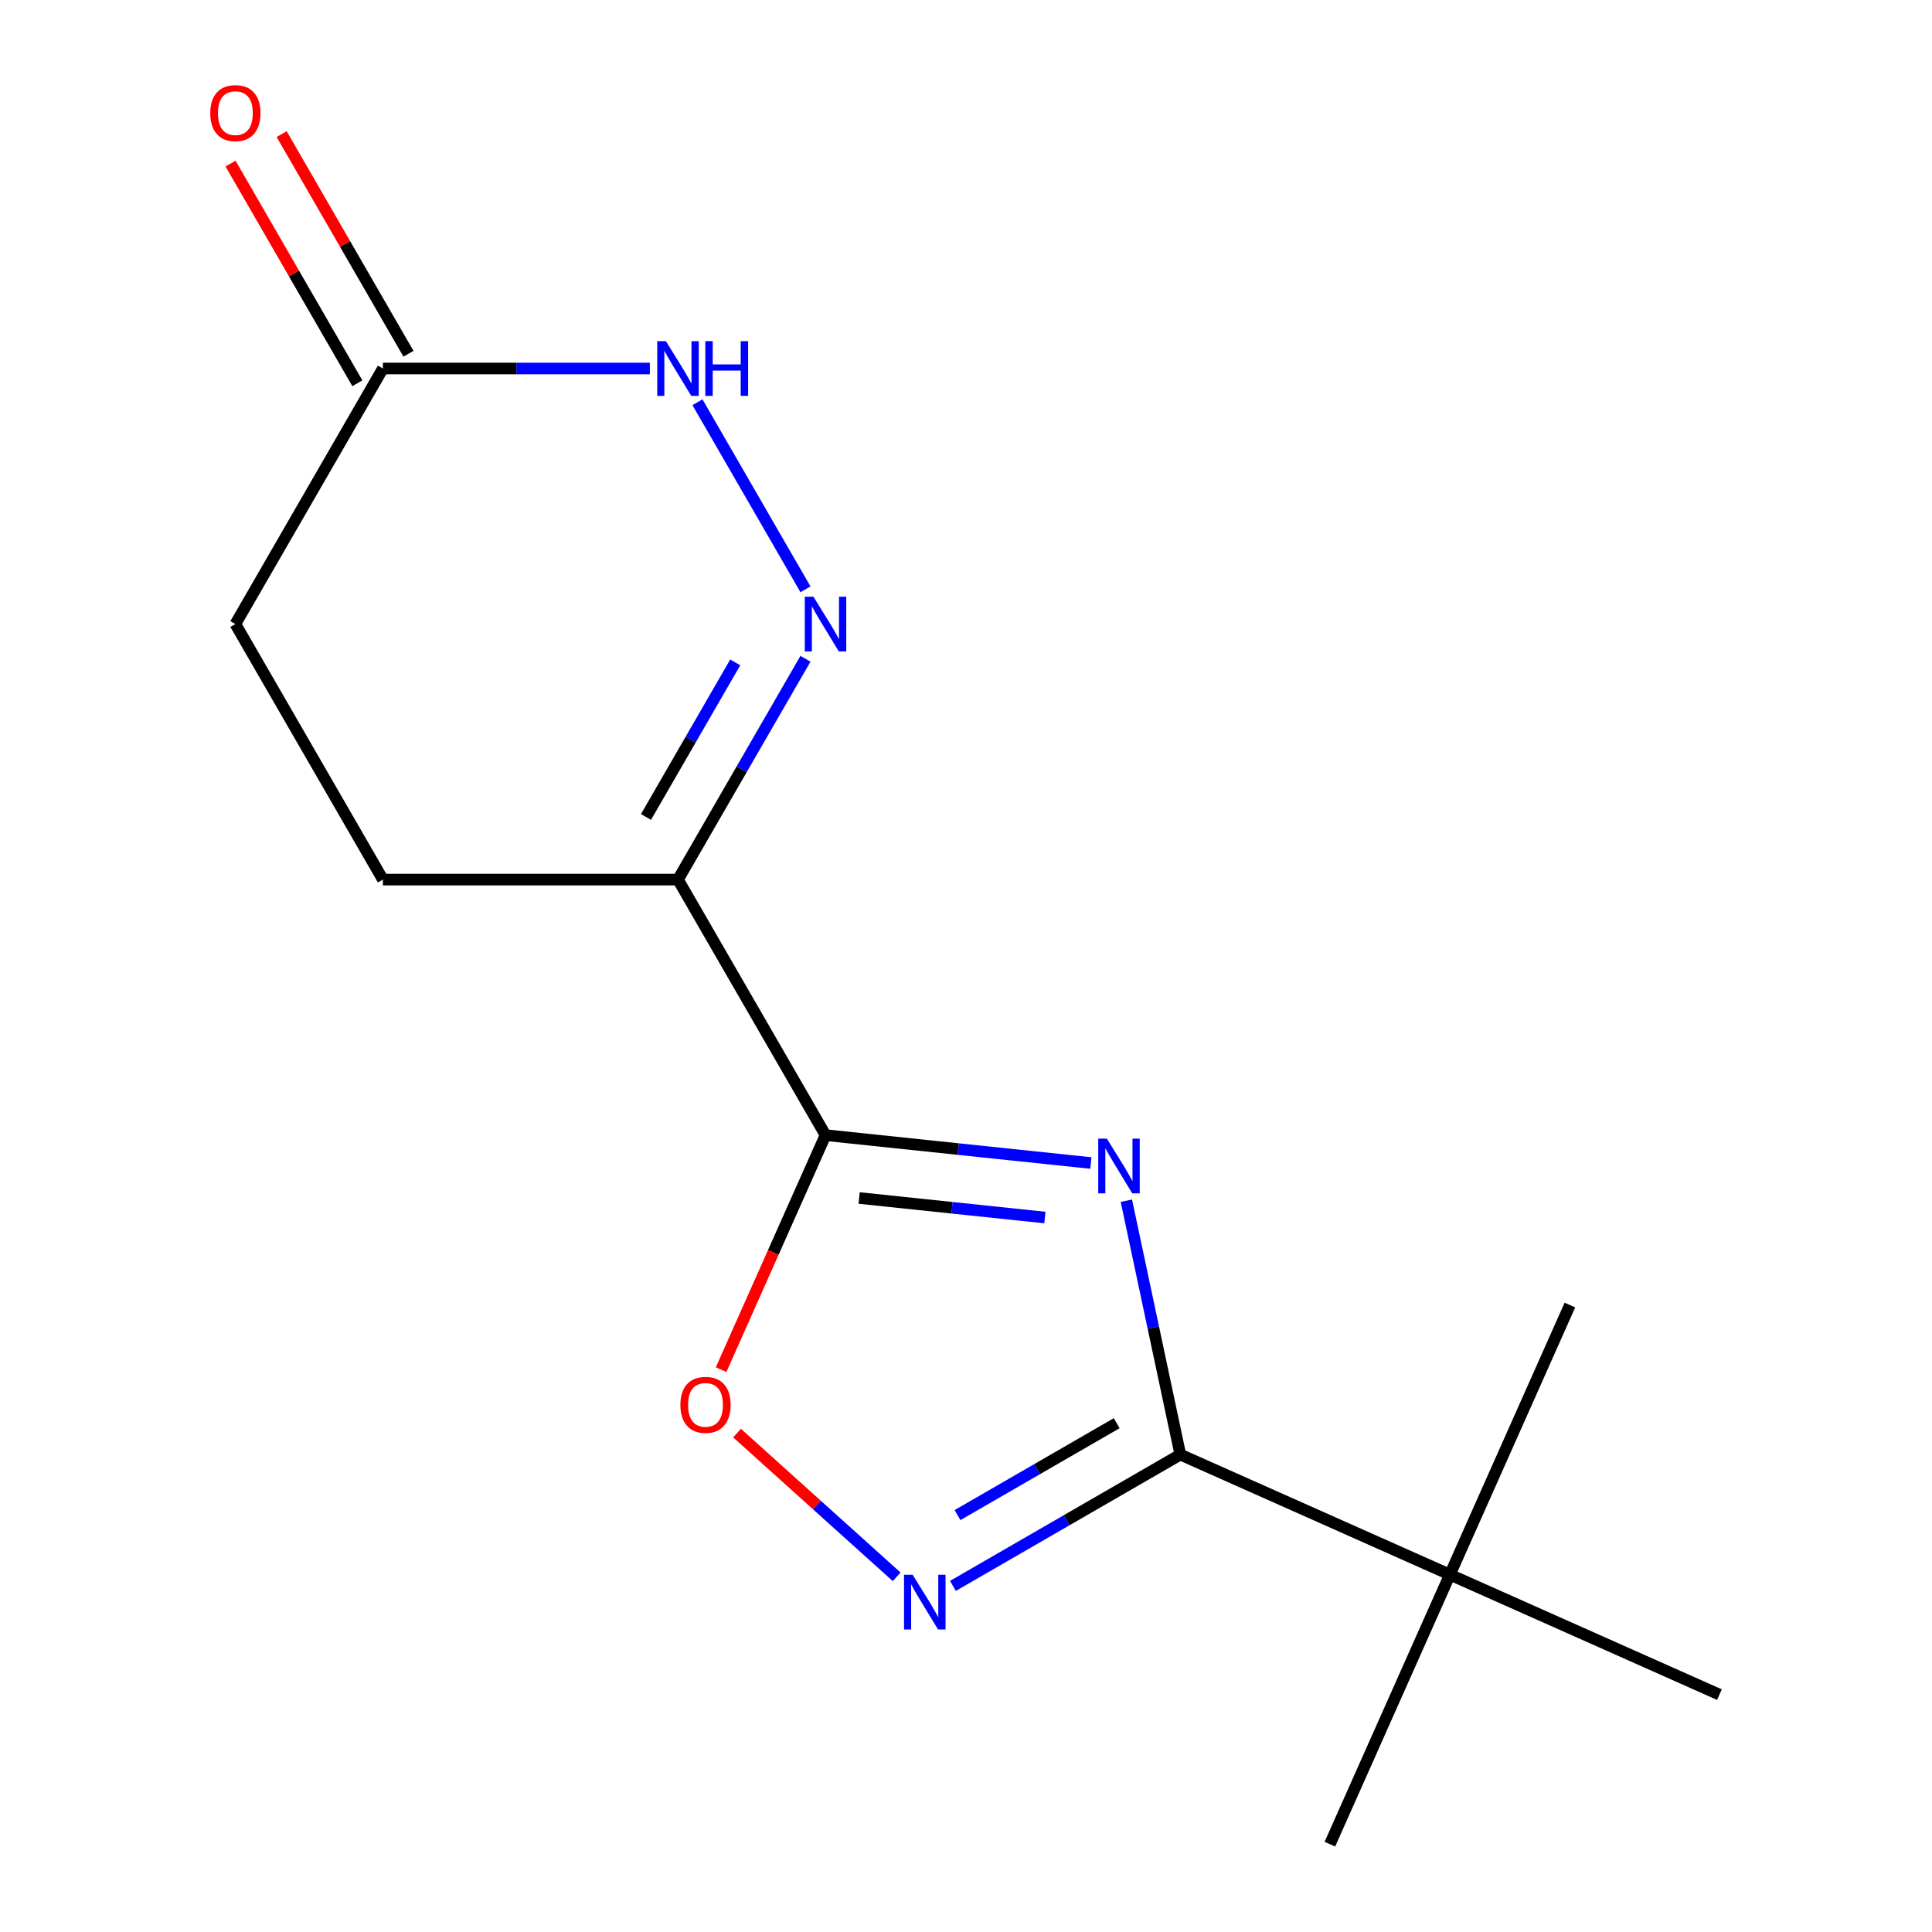 <?xml version='1.0' encoding='iso-8859-1'?>
<svg version='1.1' baseProfile='full'
              xmlns='http://www.w3.org/2000/svg'
                      xmlns:rdkit='http://www.rdkit.org/xml'
                      xmlns:xlink='http://www.w3.org/1999/xlink'
                  xml:space='preserve'
width='1000px' height='1000px' viewBox='0 0 1000 1000'>
<!-- END OF HEADER -->
<rect style='opacity:1.0;fill:#FFFFFF;stroke:none' width='1000' height='1000' x='0' y='0'> </rect>
<path class='bond-0' d='M 564.623,601.976 L 495.956,594.759' style='fill:none;fill-rule:evenodd;stroke:#0000FF;stroke-width:6px;stroke-linecap:butt;stroke-linejoin:miter;stroke-opacity:1' />
<path class='bond-0' d='M 495.956,594.759 L 427.288,587.542' style='fill:none;fill-rule:evenodd;stroke:#000000;stroke-width:6px;stroke-linecap:butt;stroke-linejoin:miter;stroke-opacity:1' />
<path class='bond-0' d='M 540.83,630.19 L 492.763,625.138' style='fill:none;fill-rule:evenodd;stroke:#0000FF;stroke-width:6px;stroke-linecap:butt;stroke-linejoin:miter;stroke-opacity:1' />
<path class='bond-0' d='M 492.763,625.138 L 444.696,620.086' style='fill:none;fill-rule:evenodd;stroke:#000000;stroke-width:6px;stroke-linecap:butt;stroke-linejoin:miter;stroke-opacity:1' />
<path class='bond-1' d='M 583.003,621.485 L 596.969,687.192' style='fill:none;fill-rule:evenodd;stroke:#0000FF;stroke-width:6px;stroke-linecap:butt;stroke-linejoin:miter;stroke-opacity:1' />
<path class='bond-1' d='M 596.969,687.192 L 610.936,752.899' style='fill:none;fill-rule:evenodd;stroke:#000000;stroke-width:6px;stroke-linecap:butt;stroke-linejoin:miter;stroke-opacity:1' />
<path class='bond-2' d='M 427.288,587.542 L 350.923,455.274' style='fill:none;fill-rule:evenodd;stroke:#000000;stroke-width:6px;stroke-linecap:butt;stroke-linejoin:miter;stroke-opacity:1' />
<path class='bond-5' d='M 427.288,587.542 L 400.266,648.236' style='fill:none;fill-rule:evenodd;stroke:#000000;stroke-width:6px;stroke-linecap:butt;stroke-linejoin:miter;stroke-opacity:1' />
<path class='bond-5' d='M 400.266,648.236 L 373.243,708.929' style='fill:none;fill-rule:evenodd;stroke:#FF0000;stroke-width:6px;stroke-linecap:butt;stroke-linejoin:miter;stroke-opacity:1' />
<path class='bond-3' d='M 610.936,752.899 L 552.081,786.879' style='fill:none;fill-rule:evenodd;stroke:#000000;stroke-width:6px;stroke-linecap:butt;stroke-linejoin:miter;stroke-opacity:1' />
<path class='bond-3' d='M 552.081,786.879 L 493.226,820.859' style='fill:none;fill-rule:evenodd;stroke:#0000FF;stroke-width:6px;stroke-linecap:butt;stroke-linejoin:miter;stroke-opacity:1' />
<path class='bond-3' d='M 578.006,736.639 L 536.808,760.425' style='fill:none;fill-rule:evenodd;stroke:#000000;stroke-width:6px;stroke-linecap:butt;stroke-linejoin:miter;stroke-opacity:1' />
<path class='bond-3' d='M 536.808,760.425 L 495.61,784.211' style='fill:none;fill-rule:evenodd;stroke:#0000FF;stroke-width:6px;stroke-linecap:butt;stroke-linejoin:miter;stroke-opacity:1' />
<path class='bond-8' d='M 610.936,752.899 L 750.462,815.02' style='fill:none;fill-rule:evenodd;stroke:#000000;stroke-width:6px;stroke-linecap:butt;stroke-linejoin:miter;stroke-opacity:1' />
<path class='bond-4' d='M 350.923,455.274 L 383.916,398.129' style='fill:none;fill-rule:evenodd;stroke:#000000;stroke-width:6px;stroke-linecap:butt;stroke-linejoin:miter;stroke-opacity:1' />
<path class='bond-4' d='M 383.916,398.129 L 416.909,340.984' style='fill:none;fill-rule:evenodd;stroke:#0000FF;stroke-width:6px;stroke-linecap:butt;stroke-linejoin:miter;stroke-opacity:1' />
<path class='bond-4' d='M 334.368,422.858 L 357.462,382.856' style='fill:none;fill-rule:evenodd;stroke:#000000;stroke-width:6px;stroke-linecap:butt;stroke-linejoin:miter;stroke-opacity:1' />
<path class='bond-4' d='M 357.462,382.856 L 380.557,342.855' style='fill:none;fill-rule:evenodd;stroke:#0000FF;stroke-width:6px;stroke-linecap:butt;stroke-linejoin:miter;stroke-opacity:1' />
<path class='bond-9' d='M 350.923,455.274 L 198.193,455.274' style='fill:none;fill-rule:evenodd;stroke:#000000;stroke-width:6px;stroke-linecap:butt;stroke-linejoin:miter;stroke-opacity:1' />
<path class='bond-15' d='M 464.11,816.156 L 422.803,778.963' style='fill:none;fill-rule:evenodd;stroke:#0000FF;stroke-width:6px;stroke-linecap:butt;stroke-linejoin:miter;stroke-opacity:1' />
<path class='bond-15' d='M 422.803,778.963 L 381.496,741.77' style='fill:none;fill-rule:evenodd;stroke:#FF0000;stroke-width:6px;stroke-linecap:butt;stroke-linejoin:miter;stroke-opacity:1' />
<path class='bond-6' d='M 416.909,305.028 L 361.003,208.197' style='fill:none;fill-rule:evenodd;stroke:#0000FF;stroke-width:6px;stroke-linecap:butt;stroke-linejoin:miter;stroke-opacity:1' />
<path class='bond-16' d='M 336.365,190.738 L 267.279,190.738' style='fill:none;fill-rule:evenodd;stroke:#0000FF;stroke-width:6px;stroke-linecap:butt;stroke-linejoin:miter;stroke-opacity:1' />
<path class='bond-16' d='M 267.279,190.738 L 198.193,190.738' style='fill:none;fill-rule:evenodd;stroke:#000000;stroke-width:6px;stroke-linecap:butt;stroke-linejoin:miter;stroke-opacity:1' />
<path class='bond-7' d='M 198.193,190.738 L 121.829,323.006' style='fill:none;fill-rule:evenodd;stroke:#000000;stroke-width:6px;stroke-linecap:butt;stroke-linejoin:miter;stroke-opacity:1' />
<path class='bond-10' d='M 211.42,183.102 L 178.601,126.257' style='fill:none;fill-rule:evenodd;stroke:#000000;stroke-width:6px;stroke-linecap:butt;stroke-linejoin:miter;stroke-opacity:1' />
<path class='bond-10' d='M 178.601,126.257 L 145.782,69.412' style='fill:none;fill-rule:evenodd;stroke:#FF0000;stroke-width:6px;stroke-linecap:butt;stroke-linejoin:miter;stroke-opacity:1' />
<path class='bond-10' d='M 184.967,198.375 L 152.147,141.53' style='fill:none;fill-rule:evenodd;stroke:#000000;stroke-width:6px;stroke-linecap:butt;stroke-linejoin:miter;stroke-opacity:1' />
<path class='bond-10' d='M 152.147,141.53 L 119.328,84.685' style='fill:none;fill-rule:evenodd;stroke:#FF0000;stroke-width:6px;stroke-linecap:butt;stroke-linejoin:miter;stroke-opacity:1' />
<path class='bond-12' d='M 750.462,815.02 L 688.341,954.545' style='fill:none;fill-rule:evenodd;stroke:#000000;stroke-width:6px;stroke-linecap:butt;stroke-linejoin:miter;stroke-opacity:1' />
<path class='bond-13' d='M 750.462,815.02 L 812.582,675.494' style='fill:none;fill-rule:evenodd;stroke:#000000;stroke-width:6px;stroke-linecap:butt;stroke-linejoin:miter;stroke-opacity:1' />
<path class='bond-14' d='M 750.462,815.02 L 889.987,877.141' style='fill:none;fill-rule:evenodd;stroke:#000000;stroke-width:6px;stroke-linecap:butt;stroke-linejoin:miter;stroke-opacity:1' />
<path class='bond-11' d='M 198.193,455.274 L 121.829,323.006' style='fill:none;fill-rule:evenodd;stroke:#000000;stroke-width:6px;stroke-linecap:butt;stroke-linejoin:miter;stroke-opacity:1' />
<path  class='atom-0' d='M 572.922 589.347
L 582.202 604.347
Q 583.122 605.827, 584.602 608.507
Q 586.082 611.187, 586.162 611.347
L 586.162 589.347
L 589.922 589.347
L 589.922 617.667
L 586.042 617.667
L 576.082 601.267
Q 574.922 599.347, 573.682 597.147
Q 572.482 594.947, 572.122 594.267
L 572.122 617.667
L 568.442 617.667
L 568.442 589.347
L 572.922 589.347
' fill='#0000FF'/>
<path  class='atom-4' d='M 472.408 815.104
L 481.688 830.104
Q 482.608 831.584, 484.088 834.264
Q 485.568 836.944, 485.648 837.104
L 485.648 815.104
L 489.408 815.104
L 489.408 843.424
L 485.528 843.424
L 475.568 827.024
Q 474.408 825.104, 473.168 822.904
Q 471.968 820.704, 471.608 820.024
L 471.608 843.424
L 467.928 843.424
L 467.928 815.104
L 472.408 815.104
' fill='#0000FF'/>
<path  class='atom-5' d='M 421.028 308.846
L 430.308 323.846
Q 431.228 325.326, 432.708 328.006
Q 434.188 330.686, 434.268 330.846
L 434.268 308.846
L 438.028 308.846
L 438.028 337.166
L 434.148 337.166
L 424.188 320.766
Q 423.028 318.846, 421.788 316.646
Q 420.588 314.446, 420.228 313.766
L 420.228 337.166
L 416.548 337.166
L 416.548 308.846
L 421.028 308.846
' fill='#0000FF'/>
<path  class='atom-6' d='M 352.167 727.148
Q 352.167 720.348, 355.527 716.548
Q 358.887 712.748, 365.167 712.748
Q 371.447 712.748, 374.807 716.548
Q 378.167 720.348, 378.167 727.148
Q 378.167 734.028, 374.767 737.948
Q 371.367 741.828, 365.167 741.828
Q 358.927 741.828, 355.527 737.948
Q 352.167 734.068, 352.167 727.148
M 365.167 738.628
Q 369.487 738.628, 371.807 735.748
Q 374.167 732.828, 374.167 727.148
Q 374.167 721.588, 371.807 718.788
Q 369.487 715.948, 365.167 715.948
Q 360.847 715.948, 358.487 718.748
Q 356.167 721.548, 356.167 727.148
Q 356.167 732.868, 358.487 735.748
Q 360.847 738.628, 365.167 738.628
' fill='#FF0000'/>
<path  class='atom-7' d='M 344.663 176.578
L 353.943 191.578
Q 354.863 193.058, 356.343 195.738
Q 357.823 198.418, 357.903 198.578
L 357.903 176.578
L 361.663 176.578
L 361.663 204.898
L 357.783 204.898
L 347.823 188.498
Q 346.663 186.578, 345.423 184.378
Q 344.223 182.178, 343.863 181.498
L 343.863 204.898
L 340.183 204.898
L 340.183 176.578
L 344.663 176.578
' fill='#0000FF'/>
<path  class='atom-7' d='M 365.063 176.578
L 368.903 176.578
L 368.903 188.618
L 383.383 188.618
L 383.383 176.578
L 387.223 176.578
L 387.223 204.898
L 383.383 204.898
L 383.383 191.818
L 368.903 191.818
L 368.903 204.898
L 365.063 204.898
L 365.063 176.578
' fill='#0000FF'/>
<path  class='atom-11' d='M 108.829 58.55
Q 108.829 51.75, 112.189 47.95
Q 115.549 44.15, 121.829 44.15
Q 128.109 44.15, 131.469 47.95
Q 134.829 51.75, 134.829 58.55
Q 134.829 65.43, 131.429 69.35
Q 128.029 73.23, 121.829 73.23
Q 115.589 73.23, 112.189 69.35
Q 108.829 65.47, 108.829 58.55
M 121.829 70.03
Q 126.149 70.03, 128.469 67.15
Q 130.829 64.23, 130.829 58.55
Q 130.829 52.99, 128.469 50.19
Q 126.149 47.35, 121.829 47.35
Q 117.509 47.35, 115.149 50.15
Q 112.829 52.95, 112.829 58.55
Q 112.829 64.27, 115.149 67.15
Q 117.509 70.03, 121.829 70.03
' fill='#FF0000'/>
</svg>
